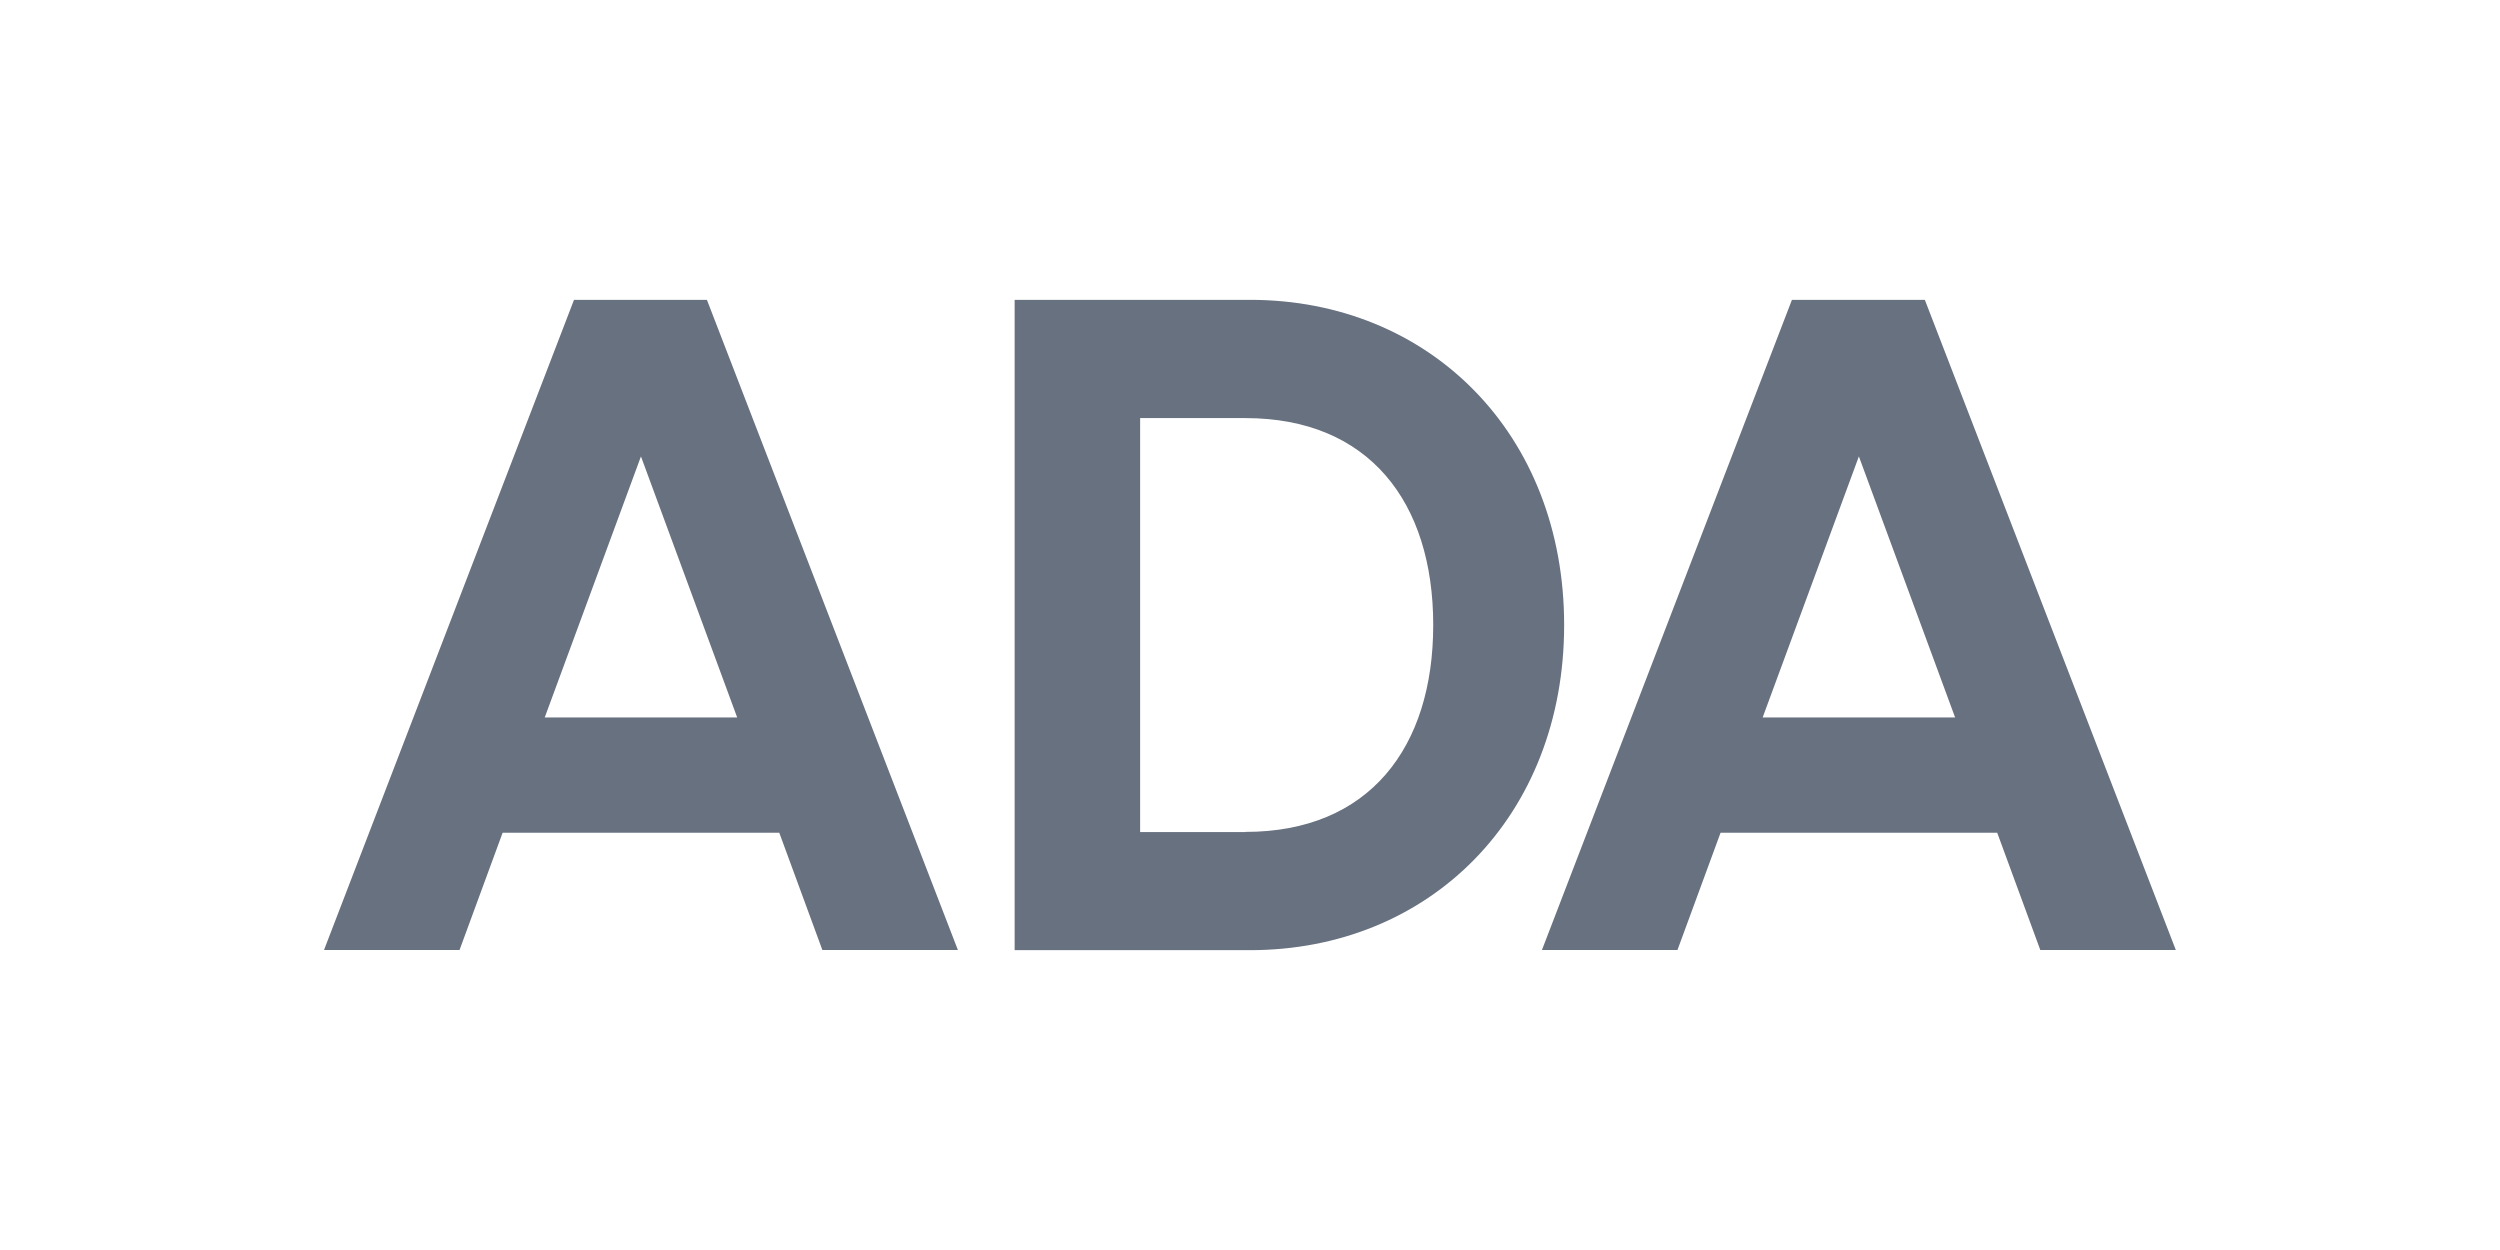 <?xml version="1.0" encoding="UTF-8"?>
<svg xmlns="http://www.w3.org/2000/svg" id="Layer_2" width="152" height="76" viewBox="0 0 152 76">
  <g id="Layer_1-2">
    <rect width="152" height="76" fill="none"></rect>
    <path d="M42.98,18.23l15.26,39.53h-8.24l-2.62-7.13h-16.82l-2.62,7.13h-8.24l15.2-39.53h8.07ZM44.82,43.62l-5.85-15.87-5.85,15.87h11.69Z" fill="#687180"></path>
    <path d="M61.69,18.23h14.31c10.91,0,19.1,8.13,19.1,19.77s-8.18,19.77-19.1,19.77h-14.31V18.23ZM75.72,50.58c7.52,0,11.42-5.12,11.42-12.58s-3.9-12.58-11.42-12.58h-6.4v25.17h6.4Z" fill="#687180"></path>
    <path d="M117.03,18.23l15.26,39.53h-8.24l-2.62-7.13h-16.82l-2.62,7.13h-8.24l15.2-39.53h8.07ZM118.87,43.62l-5.85-15.87-5.85,15.87h11.69Z" fill="#687180"></path>
  </g>
</svg>
